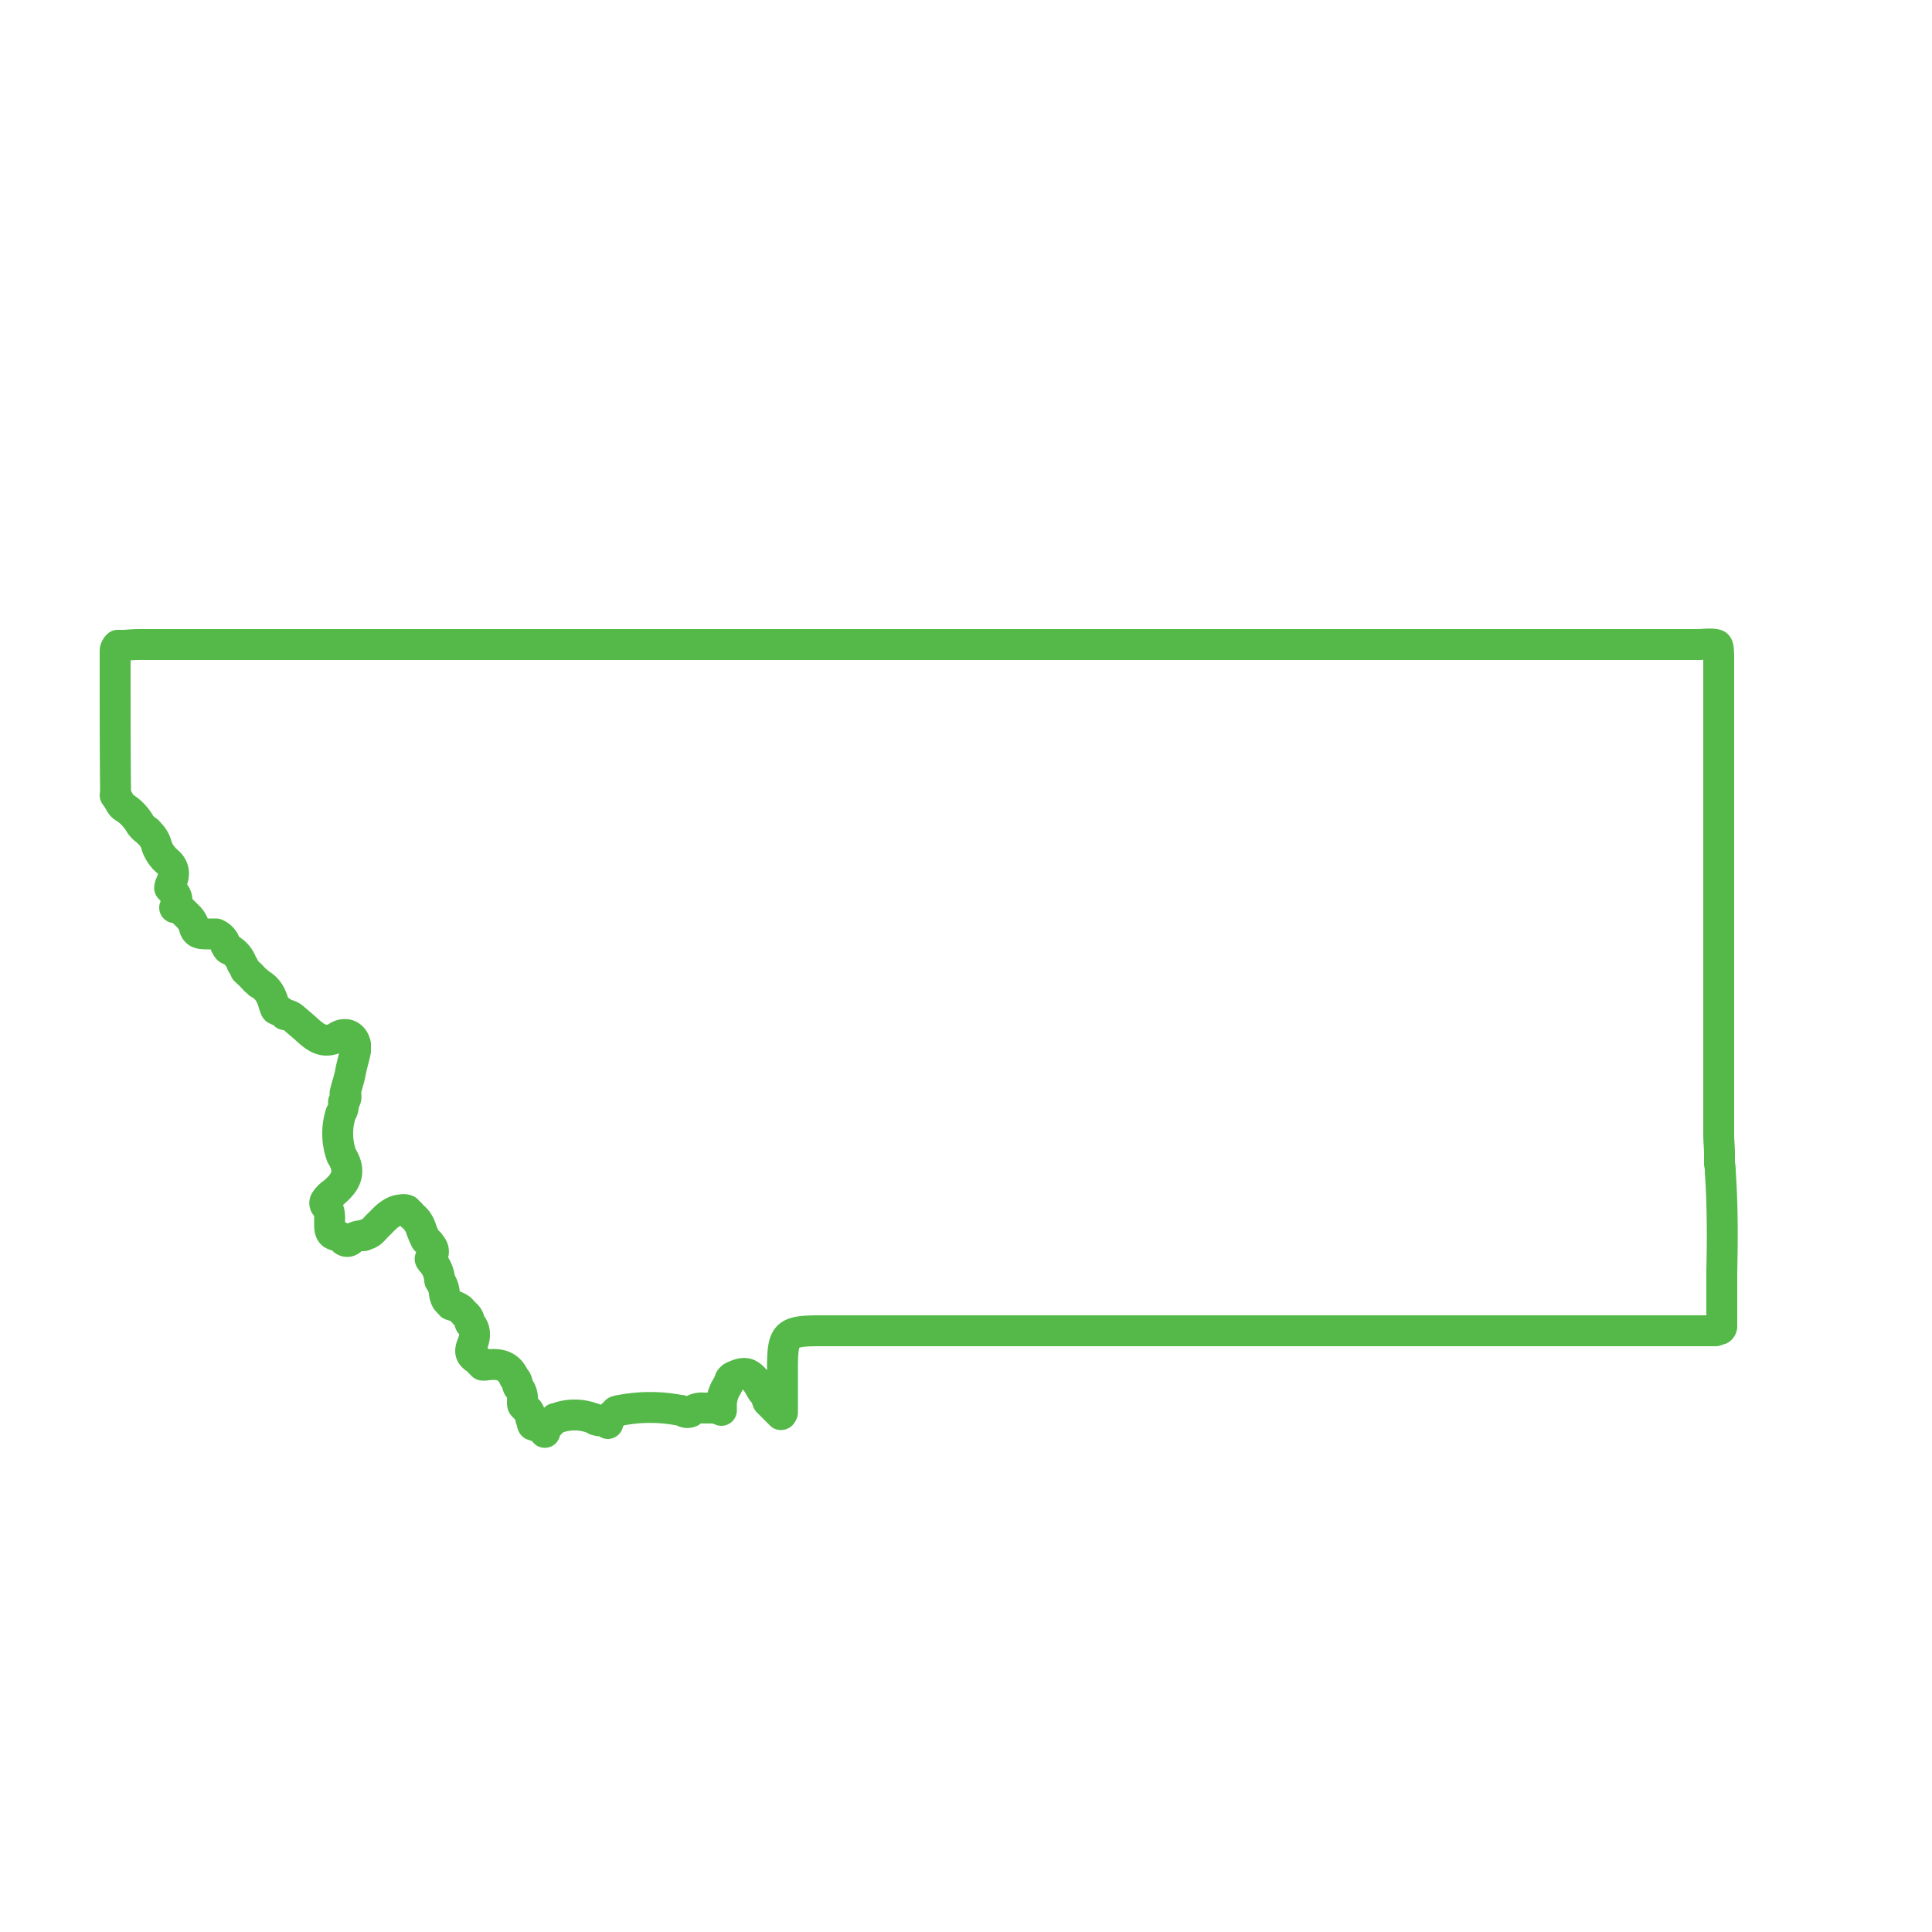 <svg id="master-artboard" xmlns="http://www.w3.org/2000/svg" width="500" height="500" viewBox="0 0 500 500"><title>mt</title><path d="M31.9,208.8h0a12.1,12.1,0,0,1,4.2,4.2h0a6,6,0,0,0,2.1,2.1c.1.2.3.2.3.4a6.7,6.7,0,0,1,2.1,3.6,10.1,10.1,0,0,0,1.4,2.5l.2.2.3.4,1.2,1.1c1.9,1.9,1.1,4,.6,5.2a3.8,3.8,0,0,0-.4,1.3L45,231h0a3.2,3.2,0,0,1,.8,2.5,4.2,4.2,0,0,1-.6,1.4h.2a4.3,4.3,0,0,1,2.1,1.1h0l1,1h0a6.1,6.1,0,0,1,1.7,2.6c.4,1.9,1.3,2.1,3.6,2.1h2.1l.4.2a4.2,4.2,0,0,1,2.1,2.7c.4.8.6,1,.8,1.1h.3a6.8,6.8,0,0,1,3.1,3.7,9.1,9.1,0,0,1,.9,1.7l1.4,1.3h0l1.1,1.2c.4.4.8.5,1,.9,2.7,1.4,3.4,3.7,4,5.8.2.3.2.7.4.9l.4.2a3.7,3.7,0,0,1,1.9,1.2h.5a3.9,3.9,0,0,1,1.9,1l2.7,2.3c2.9,2.7,4.8,4.2,8.2,2.7a3.3,3.3,0,0,1,2.9-.8,2.8,2.8,0,0,1,1.9,1.9c0,.2.2.4.2.6V272c-.4,1.9-1,3.8-1.3,5.5s-1,3.7-1.4,5.4a1.8,1.8,0,0,1-.4,2.3v.2a4.5,4.5,0,0,1-.7,2.8,16.9,16.9,0,0,0,.2,10.9c3.2,5,0,7.7-2.1,9.6a6.9,6.9,0,0,0-2.1,2.1,1.1,1.1,0,0,0,0,1.1l.2.2c1.1,1.3.9,3.1.9,4.4s0,2.3.8,2.9h.4v.2l.6.2a3.1,3.1,0,0,1,1.9,1.2,1.4,1.4,0,0,0,1.7,0,4,4,0,0,1,2.9-1.2c.4,0,.8,0,.8-.2a.7.7,0,0,1,.4-.2h.3c1.2-.4,1.9-1.6,2.9-2.5s3.1-3.7,5.9-3.8a2.3,2.3,0,0,1,1.4.1c.3.4.9.8,1.3,1.4a8,8,0,0,1,1.3,1.3c.2.2.2.4.4.6a7.7,7.7,0,0,1,.8,1.9c.4,1,.7,1.7,1.1,2.5h0a5,5,0,0,1,1.4,1.5,2.3,2.3,0,0,1,.5,2.1,2.2,2.2,0,0,1-.7,1.2c-.2.1,0,.3.2.5s0,.2.1.2a7.9,7.9,0,0,1,2.1,5,6.3,6.3,0,0,1,1.2,3.2,4.7,4.7,0,0,0,.6,1.9l1.1,1.2h0l.6.2a5.5,5.5,0,0,1,1.9.9l1.1,1.2a3.1,3.1,0,0,1,1.2,1.9,2,2,0,0,0,.2.6c1.7,1.9,1.1,4,.5,5.5s-.5,2.3.2,3,.2.2.4.2a9.2,9.2,0,0,1,1.4,1.4l.7.7h.6c2.5-.3,5.9-.7,7.6,3.3a2.2,2.2,0,0,1,.8,1.7c0,.2.2.4.2.6h0a4.8,4.8,0,0,1,1.1,3.6c0,.8,0,1.1.2,1.3h0l1.4,1.4a2.1,2.1,0,0,1,.3.7c.2.6.2,1.2.4,1.6s.2,1.1.4,1.3h0l.6.2a6.1,6.1,0,0,1,2.1,1.1h0c.2.2.2.4.4.6v-.2a3.4,3.4,0,0,1,1.2-1.9c.2-.4.6-.6.9-.9l.6-.6h.2a13.2,13.2,0,0,1,9.6,0h.1c.2,0,.4.2.6.4l.8.2a3.8,3.8,0,0,1,2.3.7h0a4.3,4.3,0,0,1,1.1-2.1h0l1-.9c0-.2.2-.2.4-.2s.3-.2.7-.2a40.4,40.4,0,0,1,15.5,0h.2l.5.2a2.1,2.1,0,0,0,2,.2h0a4.6,4.6,0,0,1,3.4-1h1.3a6.8,6.8,0,0,1,3.3.6v-1a9.2,9.2,0,0,1,1.5-5.3l.6-1.2a1.2,1.2,0,0,1,.5-.9.2.2,0,0,0,.2-.2c1.6-.8,2.9-1.2,4-.8s2.5,2.1,3.1,3.3a14.8,14.8,0,0,0,.8,1.3,3.8,3.8,0,0,1,1.1,1.9c0,.2.2.4.2.6l1.3,1.3,1.2,1.2h0l.4.4c.2.1.3.3.5.5a.2.2,0,0,0,.2-.2.6.6,0,0,0,.2-.5V354.7c0-9.6.6-10.3,10.1-10.3H444l.6-.2.6-.2a1,1,0,0,0,.4-.8V328.9c.2-8.4.2-17.2-.4-25.8a7.2,7.2,0,0,0-.2-1.9v-2.5c0-1.7-.2-3.4-.2-5.1V171.4c0-2.1,0-4-.4-4.4s-2.3-.4-4.4-.2H37.6a45.2,45.2,0,0,0-5.2.2H30.5a2.4,2.4,0,0,0-.7,1.3v6.9c0,9.7,0,19.3.1,29a8.6,8.6,0,0,1-.1,1.6C31.1,207.5,31.1,208.2,31.9,208.8Z" fill="none" stroke="#54b948" stroke-linejoin="round" stroke-width="8"/></svg>